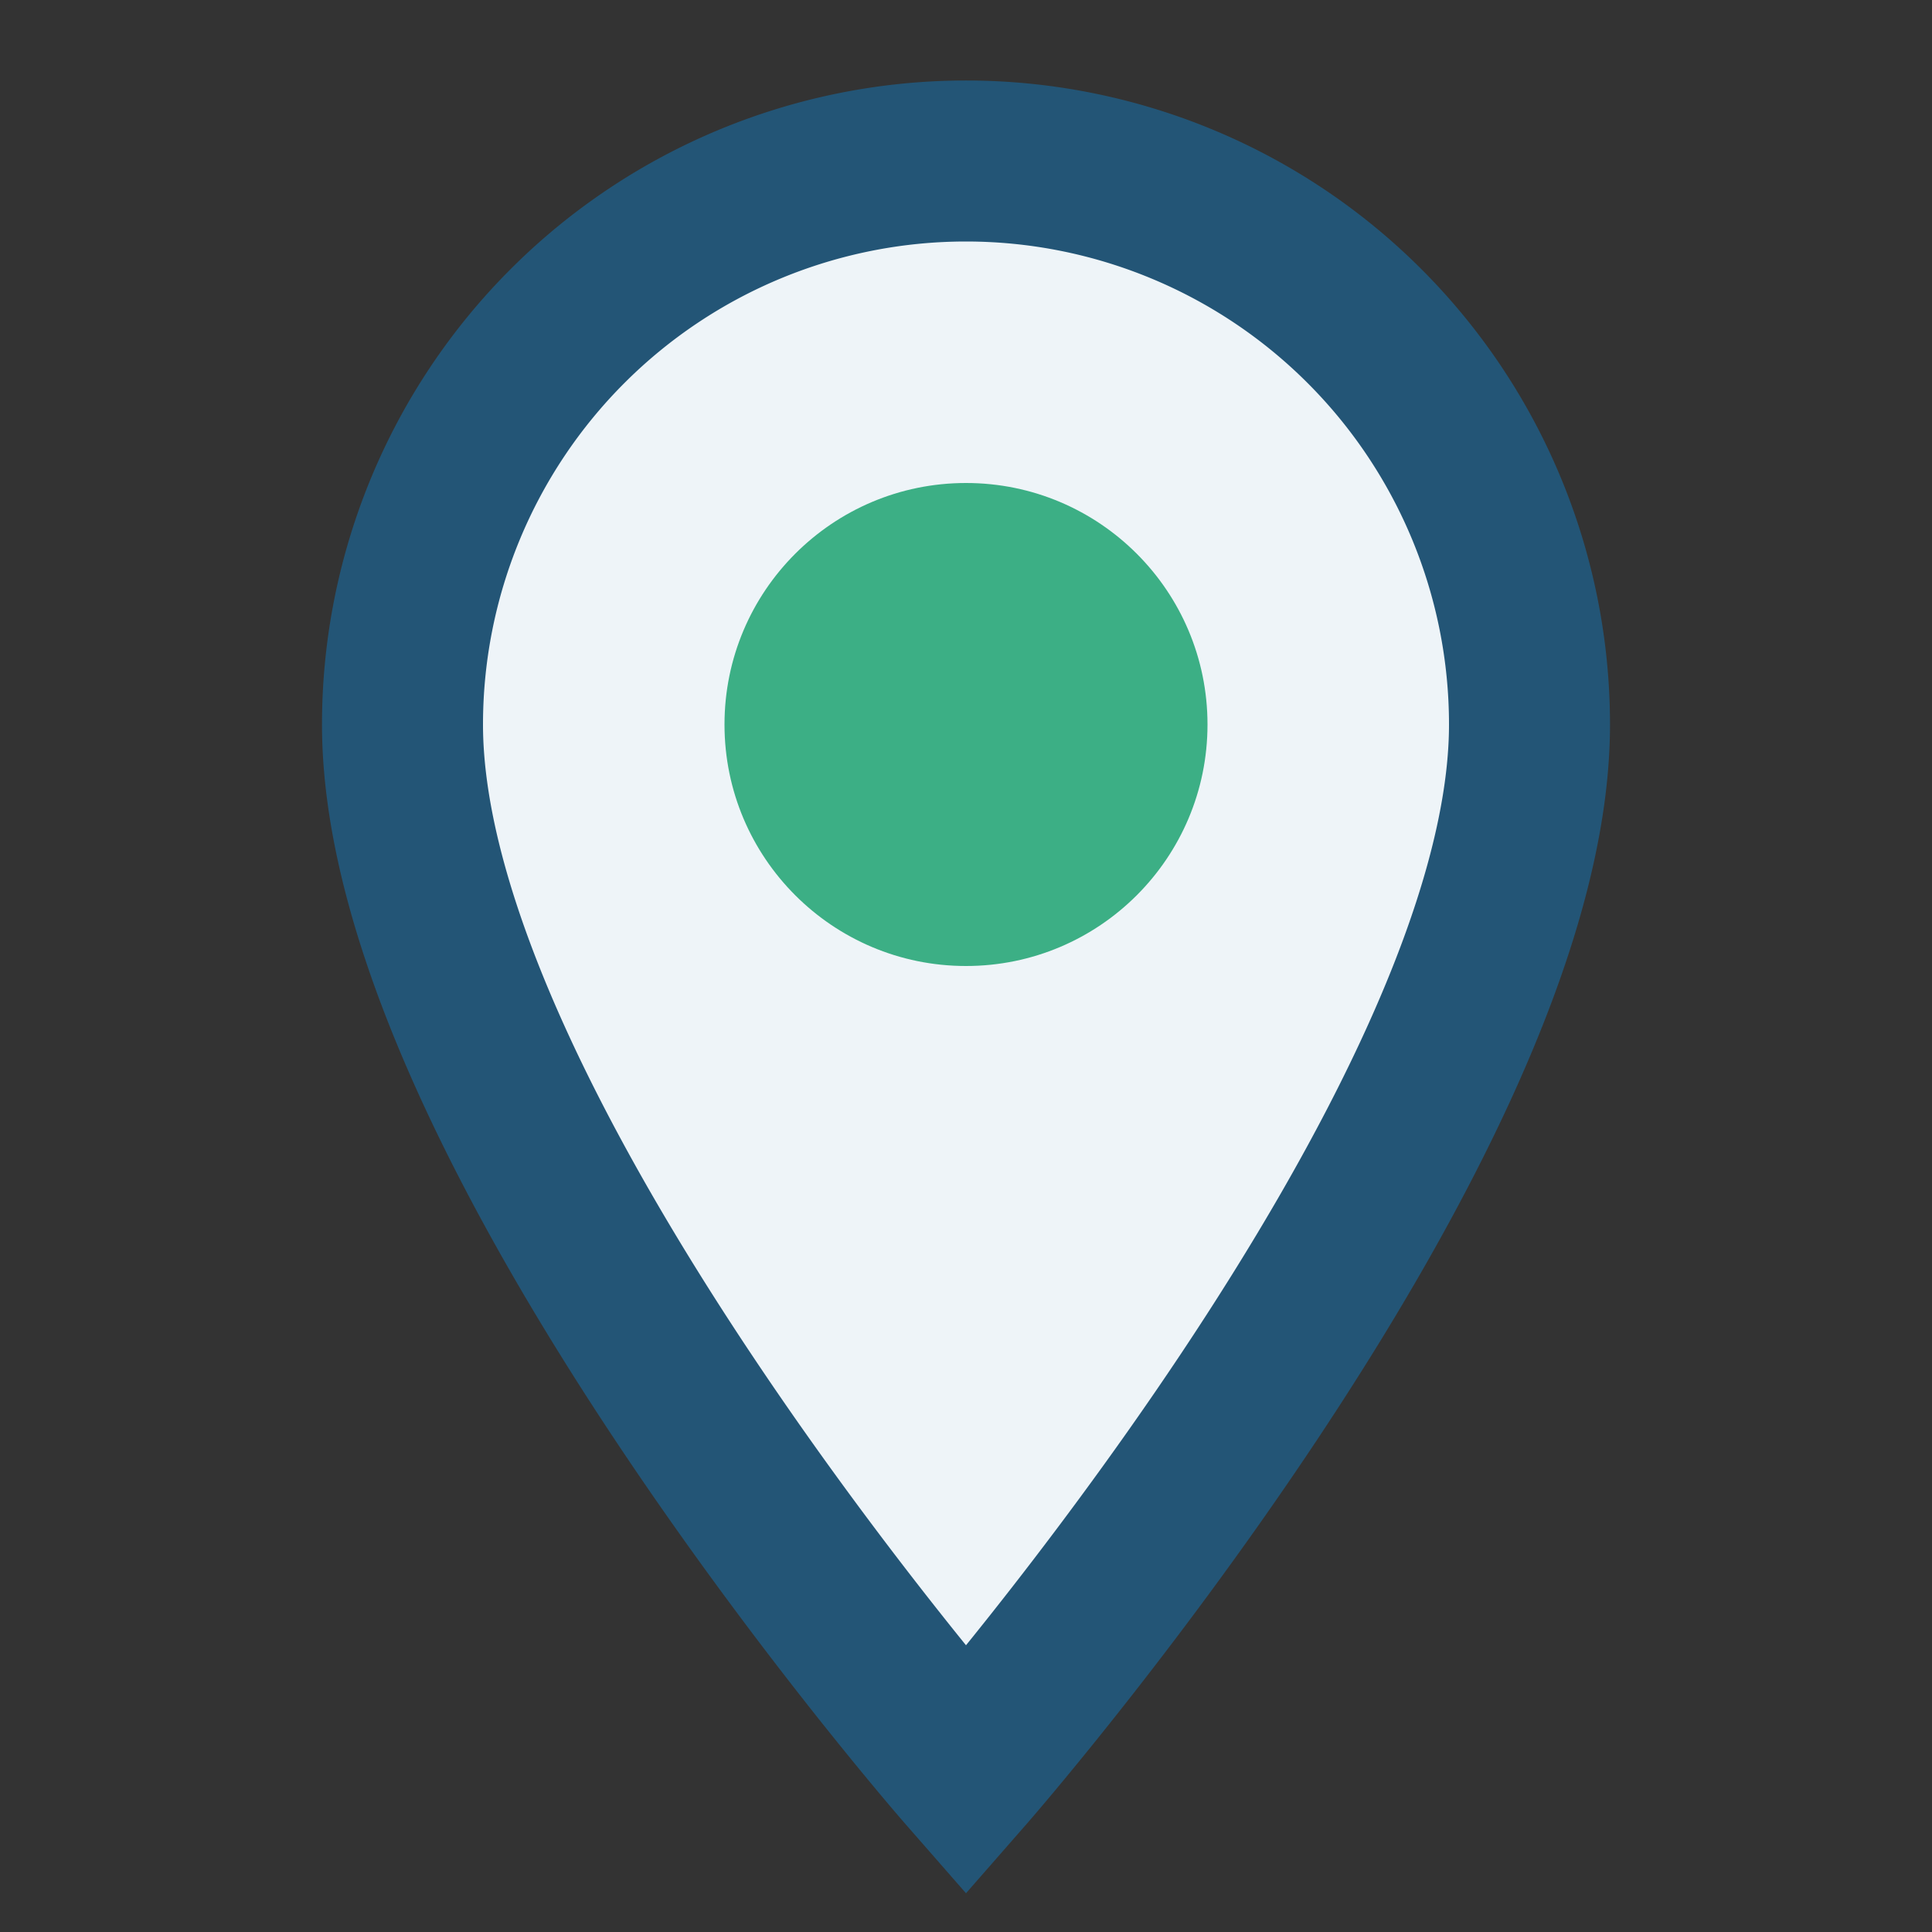 <?xml version="1.0" encoding="UTF-8"?>
<svg xmlns="http://www.w3.org/2000/svg" width="24" height="24" viewBox="0 0 24 24"><rect x="0" y="0" width="24" height="24" fill="#333333" stroke="none"/><path d="M12 22s-7-8-7-13a7 7 0 1 1 14 0c0 5-7 13-7 13z" fill="#EEF4F8" stroke="#235576" stroke-width="2"/><circle cx="12" cy="9" r="3" fill="#3CAF85"/></svg>